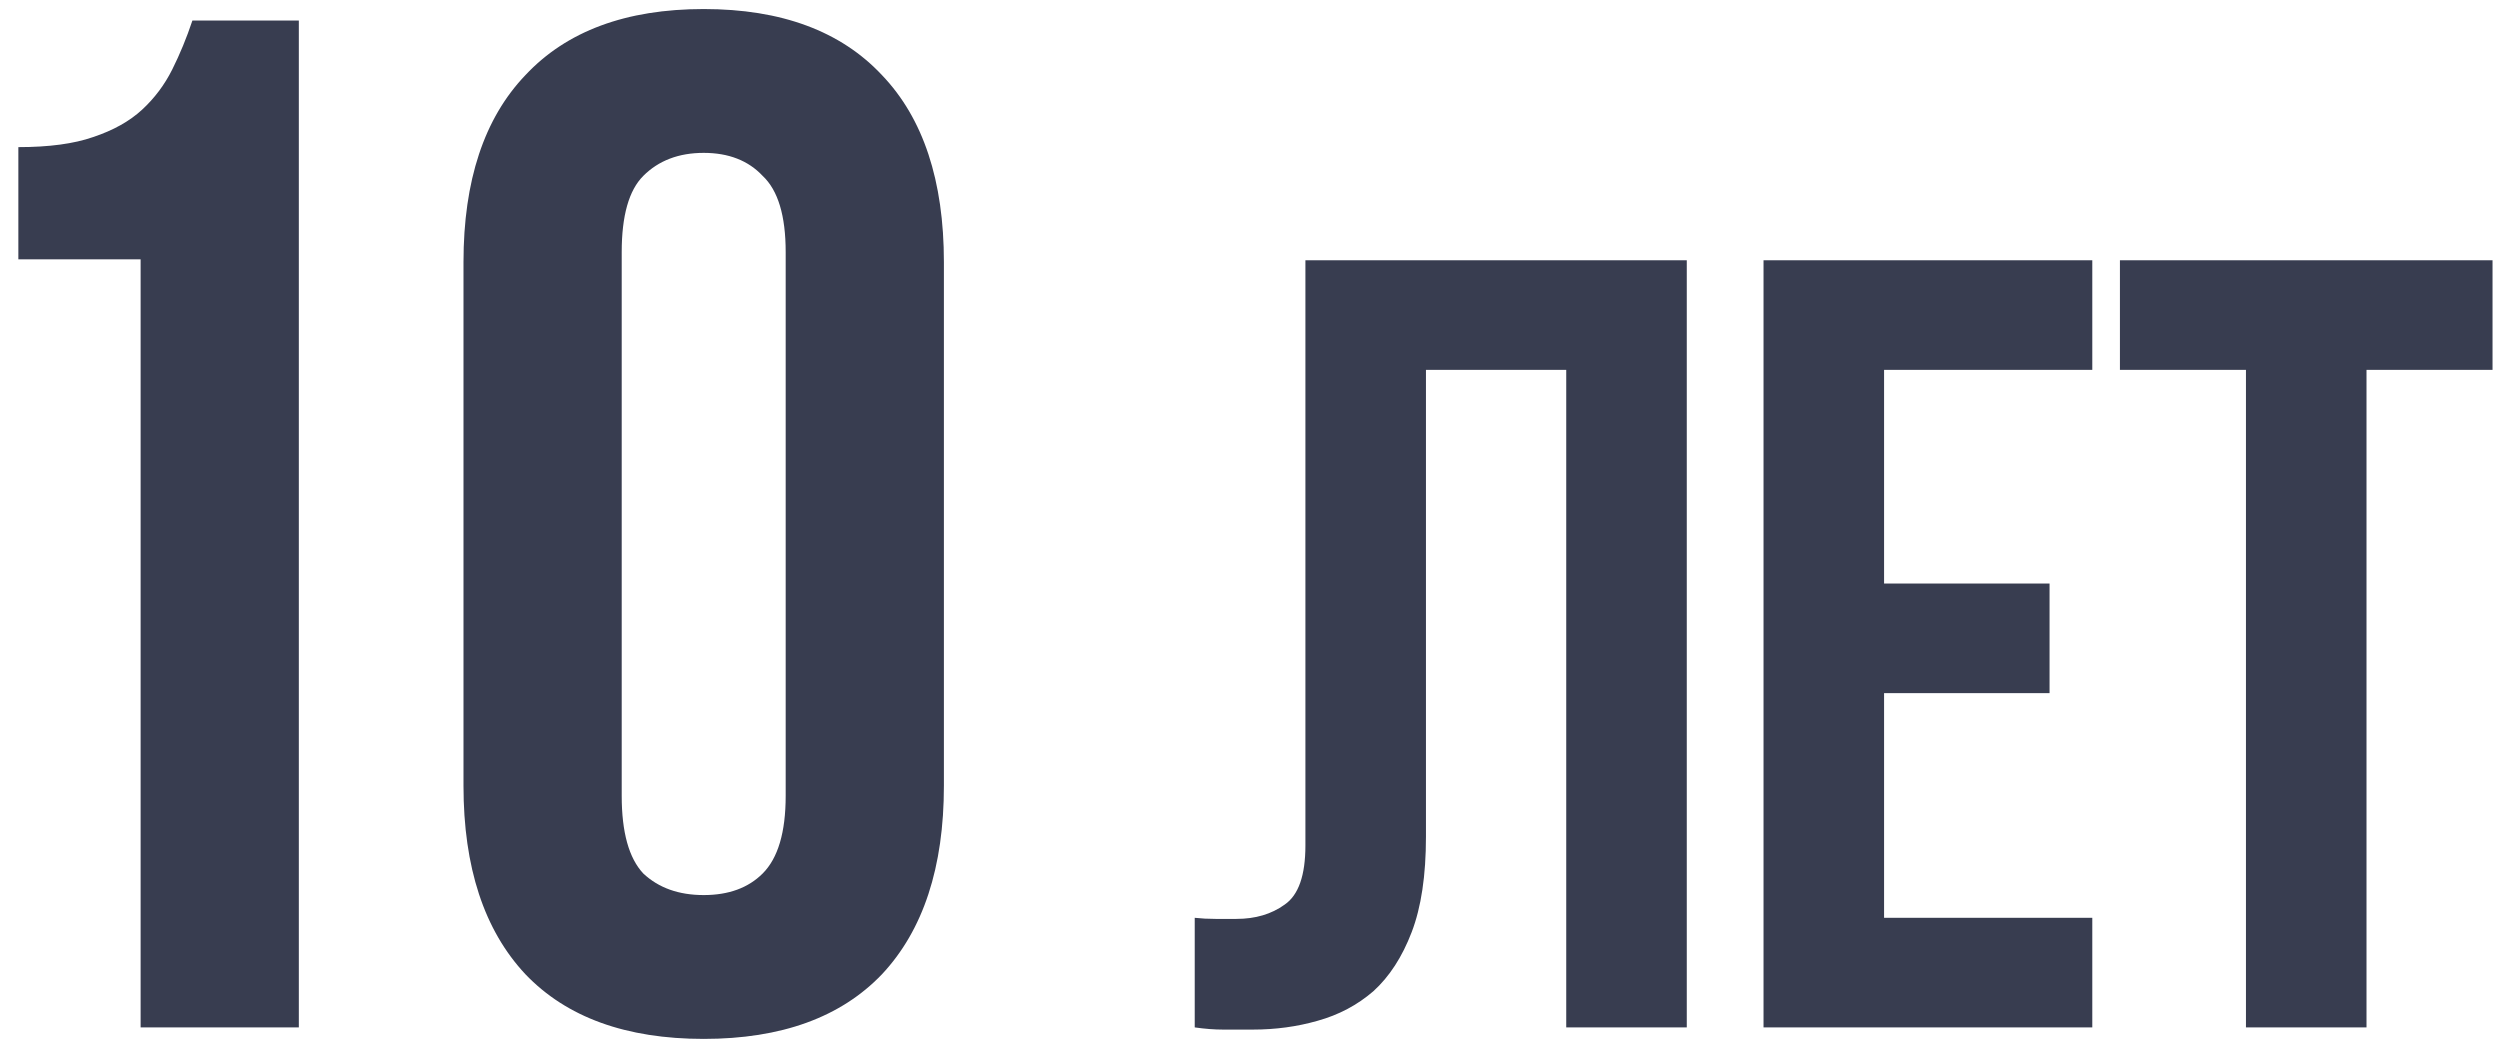 <?xml version="1.0" encoding="UTF-8"?> <svg xmlns="http://www.w3.org/2000/svg" width="73" height="31" viewBox="0 0 73 31" fill="none"><path d="M0.536 4.296C1.432 4.296 2.16 4.198 2.72 4.002C3.308 3.806 3.784 3.54 4.148 3.204C4.512 2.868 4.806 2.476 5.03 2.028C5.254 1.58 5.45 1.104 5.618 0.6H8.726V30H4.106V7.572H0.536V4.296ZM18.154 23.238C18.154 24.302 18.364 25.058 18.784 25.506C19.232 25.926 19.82 26.136 20.548 26.136C21.276 26.136 21.85 25.926 22.27 25.506C22.718 25.058 22.942 24.302 22.942 23.238V7.362C22.942 6.298 22.718 5.556 22.27 5.136C21.85 4.688 21.276 4.464 20.548 4.464C19.82 4.464 19.232 4.688 18.784 5.136C18.364 5.556 18.154 6.298 18.154 7.362V23.238ZM13.534 7.656C13.534 5.276 14.136 3.456 15.34 2.196C16.544 0.908 18.28 0.264 20.548 0.264C22.816 0.264 24.552 0.908 25.756 2.196C26.96 3.456 27.562 5.276 27.562 7.656V22.944C27.562 25.324 26.96 27.158 25.756 28.446C24.552 29.706 22.816 30.336 20.548 30.336C18.28 30.336 16.544 29.706 15.34 28.446C14.136 27.158 13.534 25.324 13.534 22.944V7.656ZM45.734 10.8H41.638V24.432C41.638 25.563 41.499 26.491 41.222 27.216C40.945 27.941 40.572 28.517 40.102 28.944C39.633 29.349 39.089 29.637 38.47 29.808C37.873 29.979 37.243 30.064 36.582 30.064C36.262 30.064 35.974 30.064 35.718 30.064C35.462 30.064 35.185 30.043 34.886 30V26.8C35.078 26.821 35.281 26.832 35.494 26.832C35.708 26.832 35.91 26.832 36.102 26.832C36.657 26.832 37.126 26.693 37.51 26.416C37.916 26.139 38.118 25.563 38.118 24.688V7.6H49.254V30H45.734V10.8ZM55.015 17.04H59.847V20.24H55.015V26.8H61.095V30H51.495V7.6H61.095V10.8H55.015V17.04ZM61.902 7.6H72.782V10.8H69.102V30H65.582V10.8H61.902V7.6Z" fill="#383D50"></path></svg> 